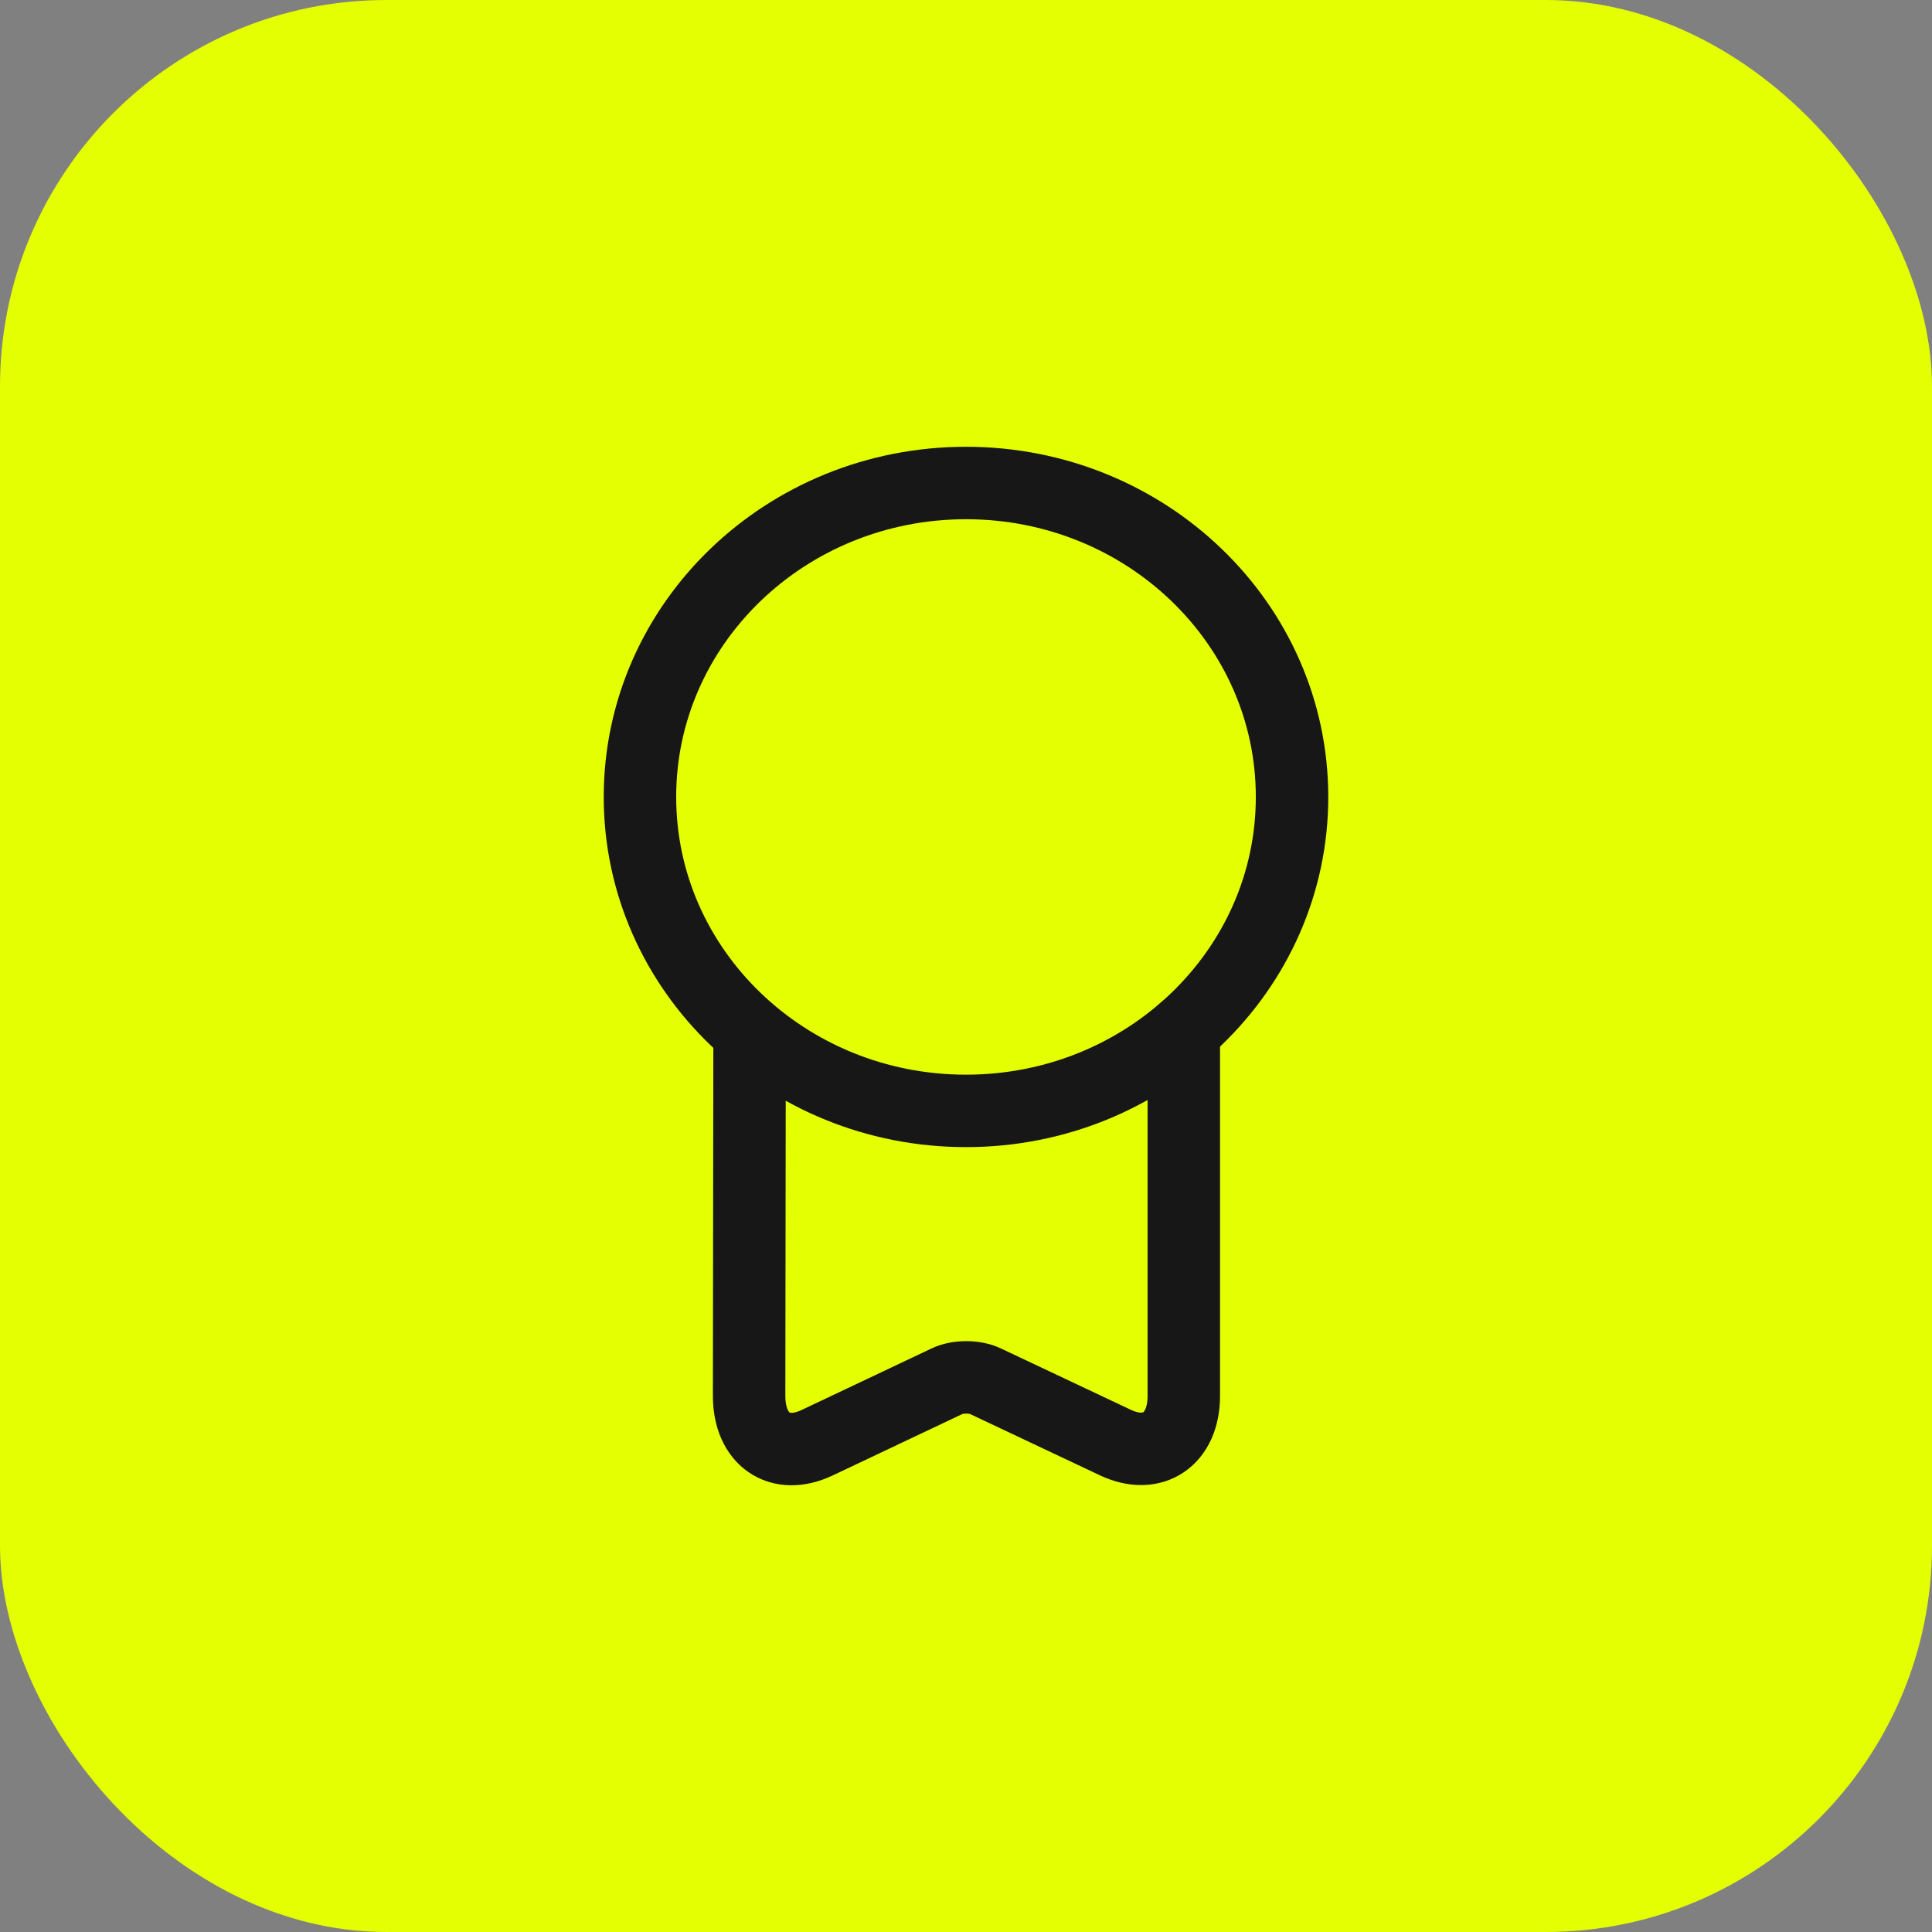 <svg width="50" height="50" viewBox="0 0 50 50" fill="none" xmlns="http://www.w3.org/2000/svg">
<rect x="0" y="0" width="50" height="50" fill="#808080" stroke="none"/>
<rect width="50" height="50" rx="10" fill="#E4FF01"/>
<path d="M25 28.75C29.66 28.75 33.438 25.112 33.438 20.625C33.438 16.138 29.66 12.5 25 12.5C20.34 12.5 16.562 16.138 16.562 20.625C16.562 25.112 20.34 28.75 25 28.75Z" stroke="#171717" stroke-width="1.875" stroke-linecap="round" stroke-linejoin="round"/>
<path d="M19.399 26.9L19.387 36.125C19.387 37.25 20.174 37.8 21.149 37.337L24.499 35.75C24.774 35.612 25.237 35.612 25.512 35.75L28.874 37.337C29.837 37.788 30.637 37.25 30.637 36.125V26.675" stroke="#171717" stroke-width="1.875" stroke-linecap="round" stroke-linejoin="round"/>
</svg>
